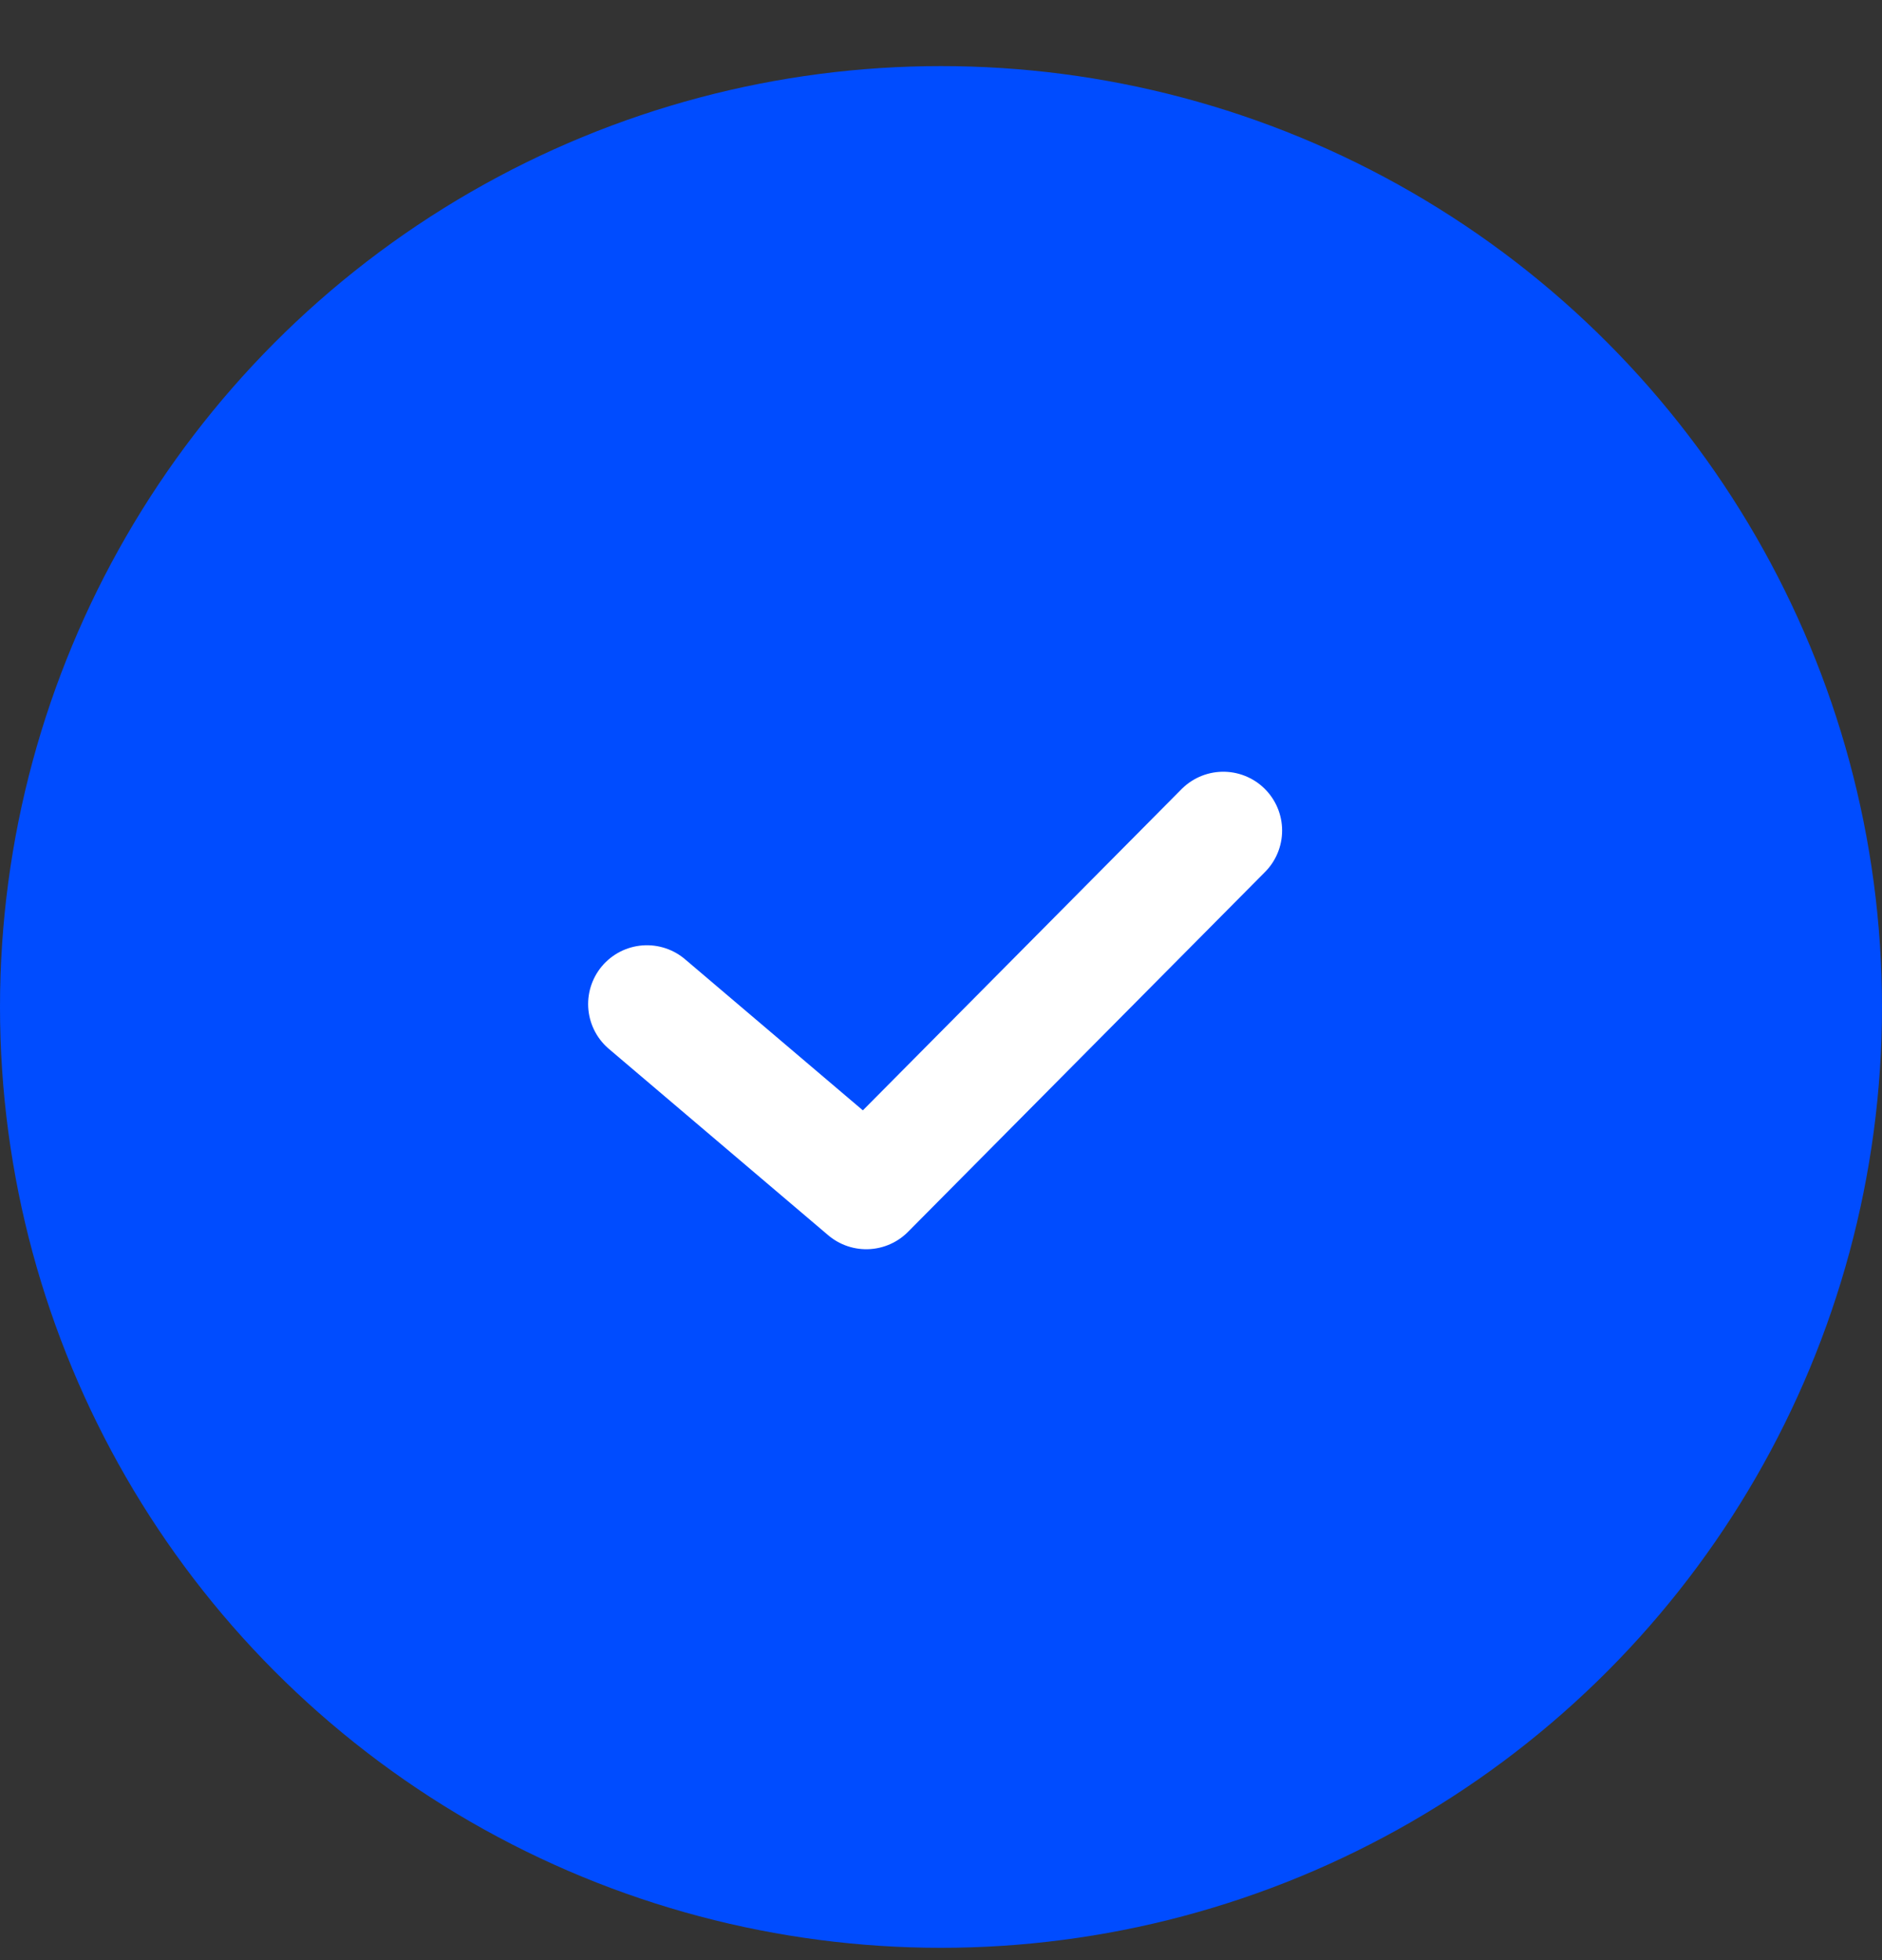 <svg width="24" height="25" viewBox="0 0 24 25" fill="none" xmlns="http://www.w3.org/2000/svg">
<rect x="0" y="0" width="24" height="25" fill="#333333" stroke="none"/>
<g id="Group 449">
<circle id="Oval" cx="12" cy="12.843" r="12" fill="#004CFF"/>
<path id="Path" d="M8.25 12.806L11.047 15.183L15.6 10.593" stroke="white" stroke-width="1.5" stroke-linecap="round" stroke-linejoin="round"/>
</g>
</svg>
